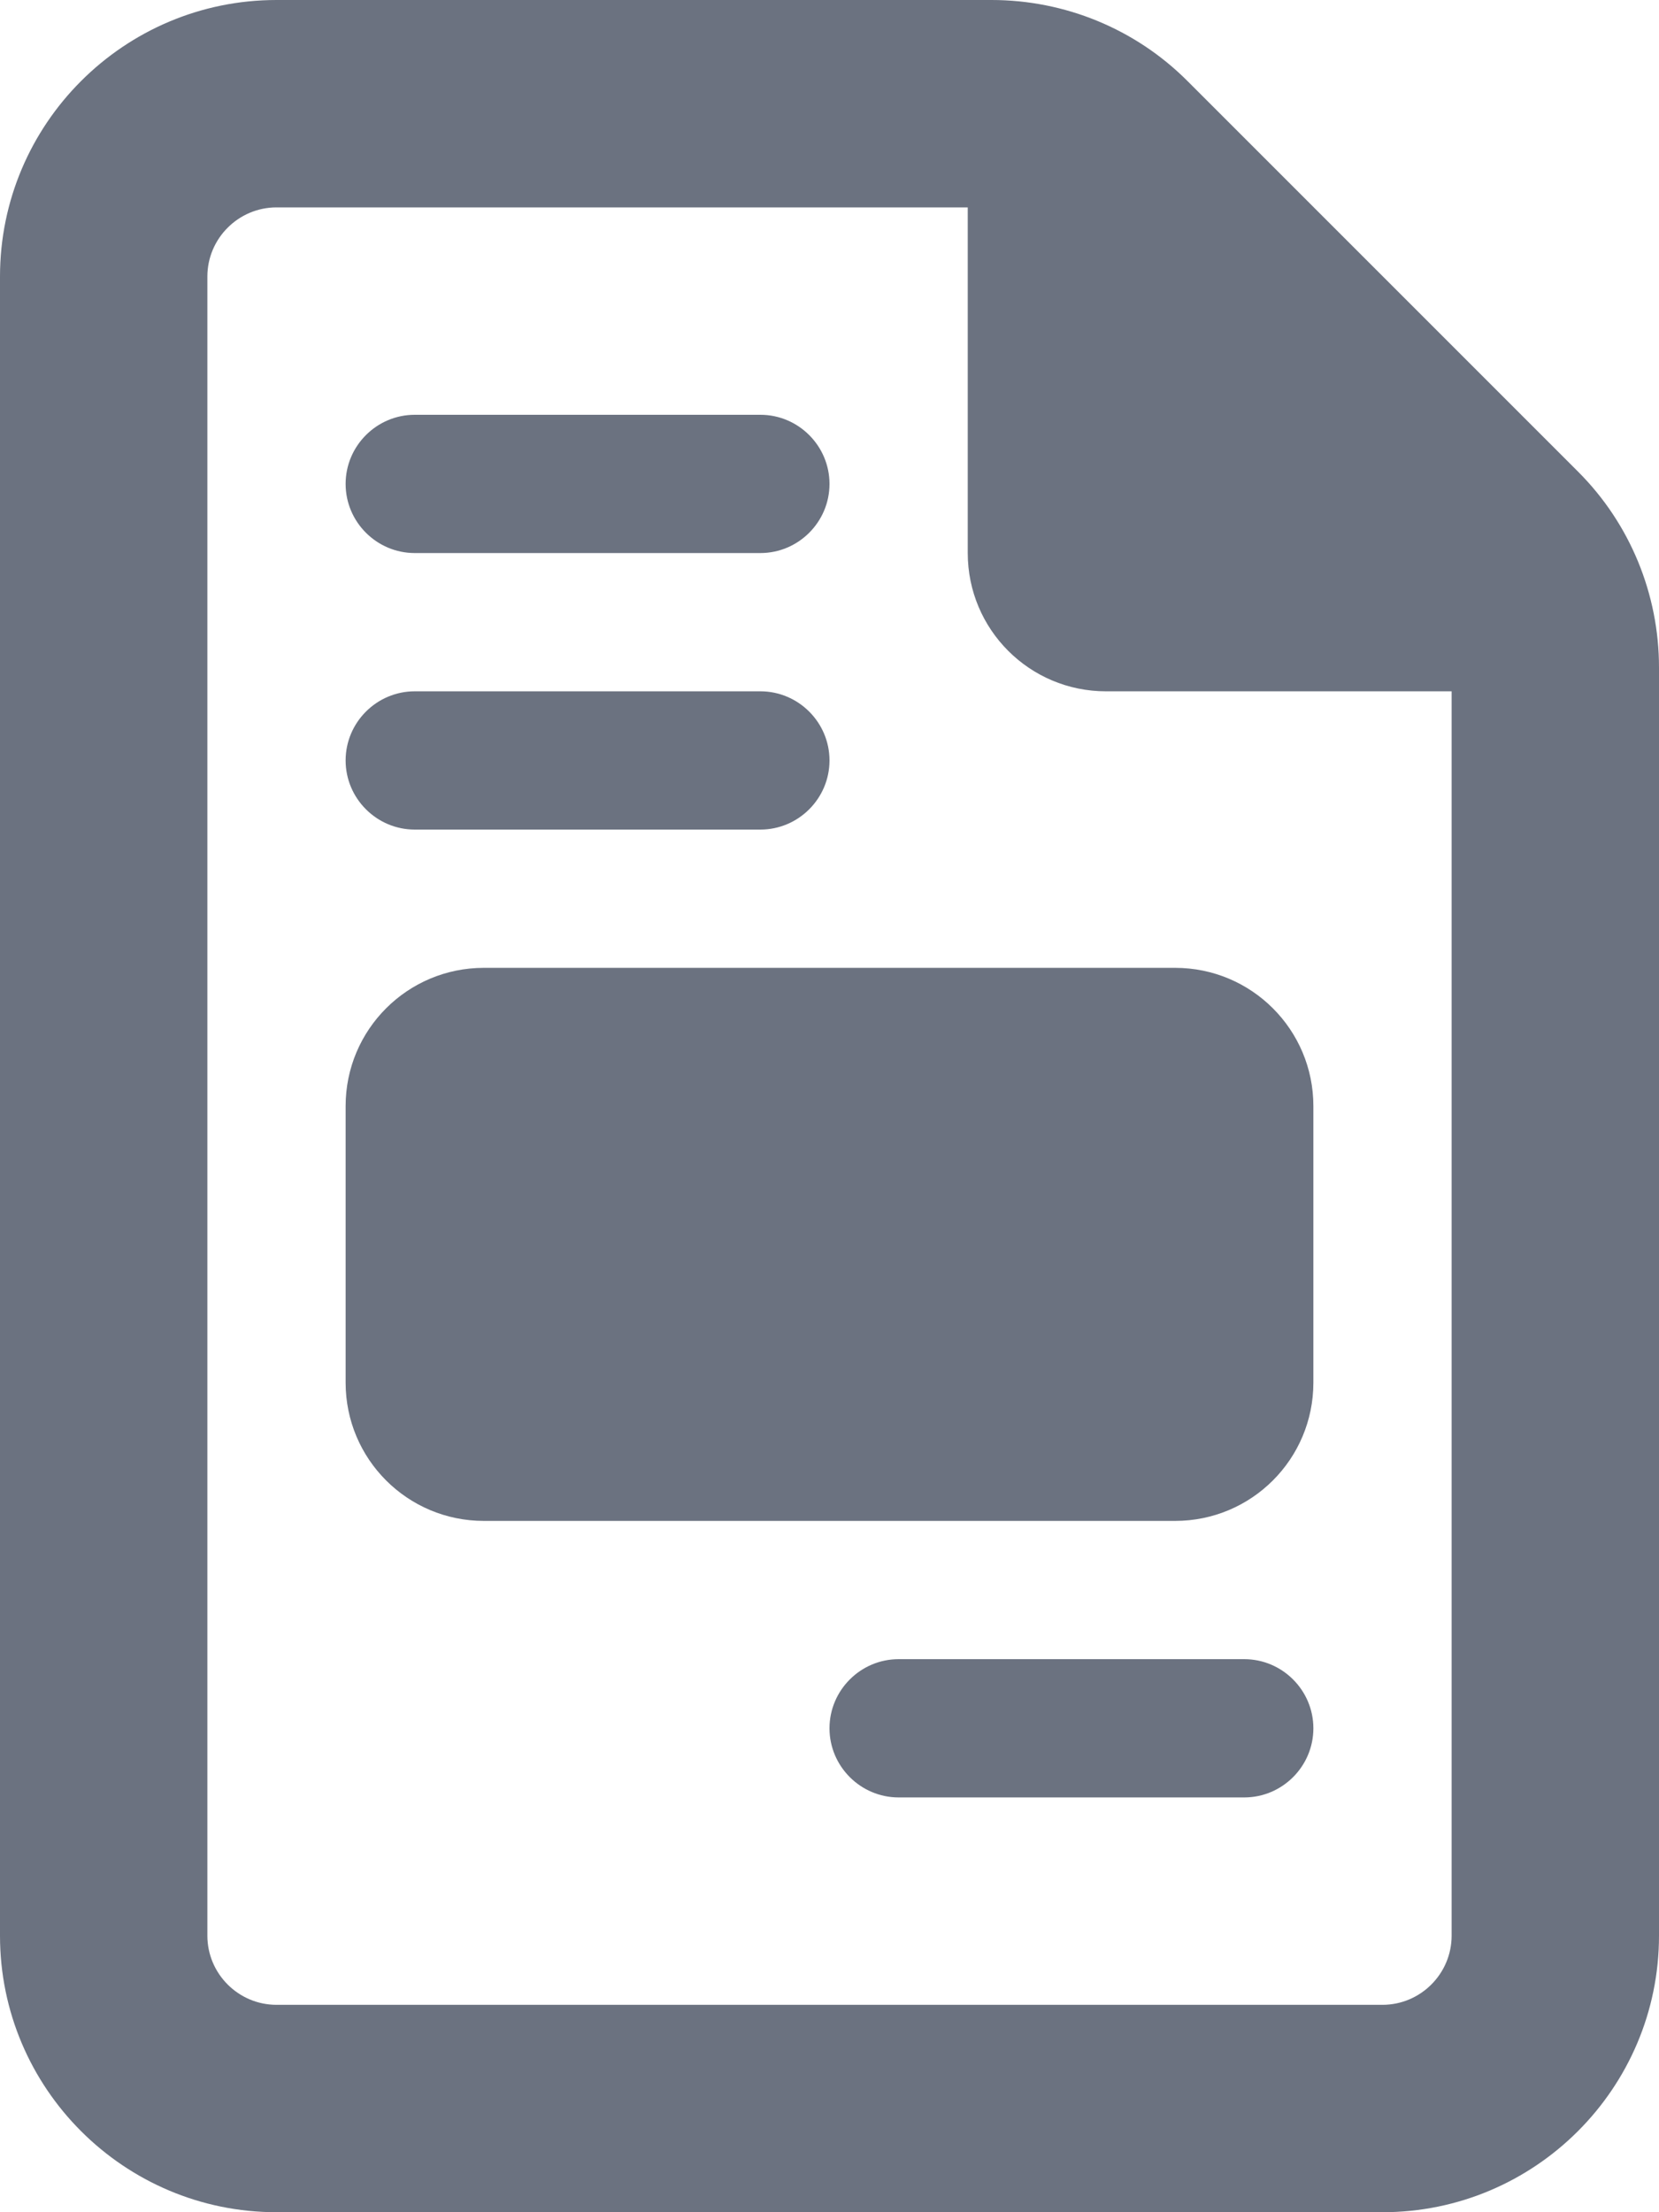 <svg width="15" height="20" viewBox="0 0 15 20" fill="none" xmlns="http://www.w3.org/2000/svg">
<path d="M2.5 18.125H12.5C12.844 18.125 13.125 17.844 13.125 17.5V6.25H10C9.309 6.25 8.75 5.691 8.75 5V1.875H2.5C2.156 1.875 1.875 2.156 1.875 2.5V17.5C1.875 17.844 2.156 18.125 2.5 18.125ZM0 2.5C0 1.121 1.121 0 2.5 0H8.965C9.629 0 10.266 0.262 10.734 0.73L14.27 4.266C14.738 4.734 15 5.371 15 6.035V17.5C15 18.879 13.879 20 12.5 20H2.5C1.121 20 0 18.879 0 17.5V2.5ZM3.125 4.375C3.125 4.031 3.406 3.75 3.75 3.75H6.875C7.219 3.75 7.5 4.031 7.5 4.375C7.5 4.719 7.219 5 6.875 5H3.75C3.406 5 3.125 4.719 3.125 4.375ZM3.125 6.875C3.125 6.531 3.406 6.25 3.75 6.25H6.875C7.219 6.25 7.5 6.531 7.5 6.875C7.5 7.219 7.219 7.5 6.875 7.5H3.75C3.406 7.5 3.125 7.219 3.125 6.875ZM7.5 15.625C7.5 15.281 7.781 15 8.125 15H11.25C11.594 15 11.875 15.281 11.875 15.625C11.875 15.969 11.594 16.25 11.25 16.25H8.125C7.781 16.25 7.5 15.969 7.5 15.625ZM4.375 8.75H10.625C11.316 8.75 11.875 9.309 11.875 10V12.5C11.875 13.191 11.316 13.75 10.625 13.75H4.375C3.684 13.75 3.125 13.191 3.125 12.5V10C3.125 9.309 3.684 8.75 4.375 8.75Z" fill="#6B7280"/>
</svg>
